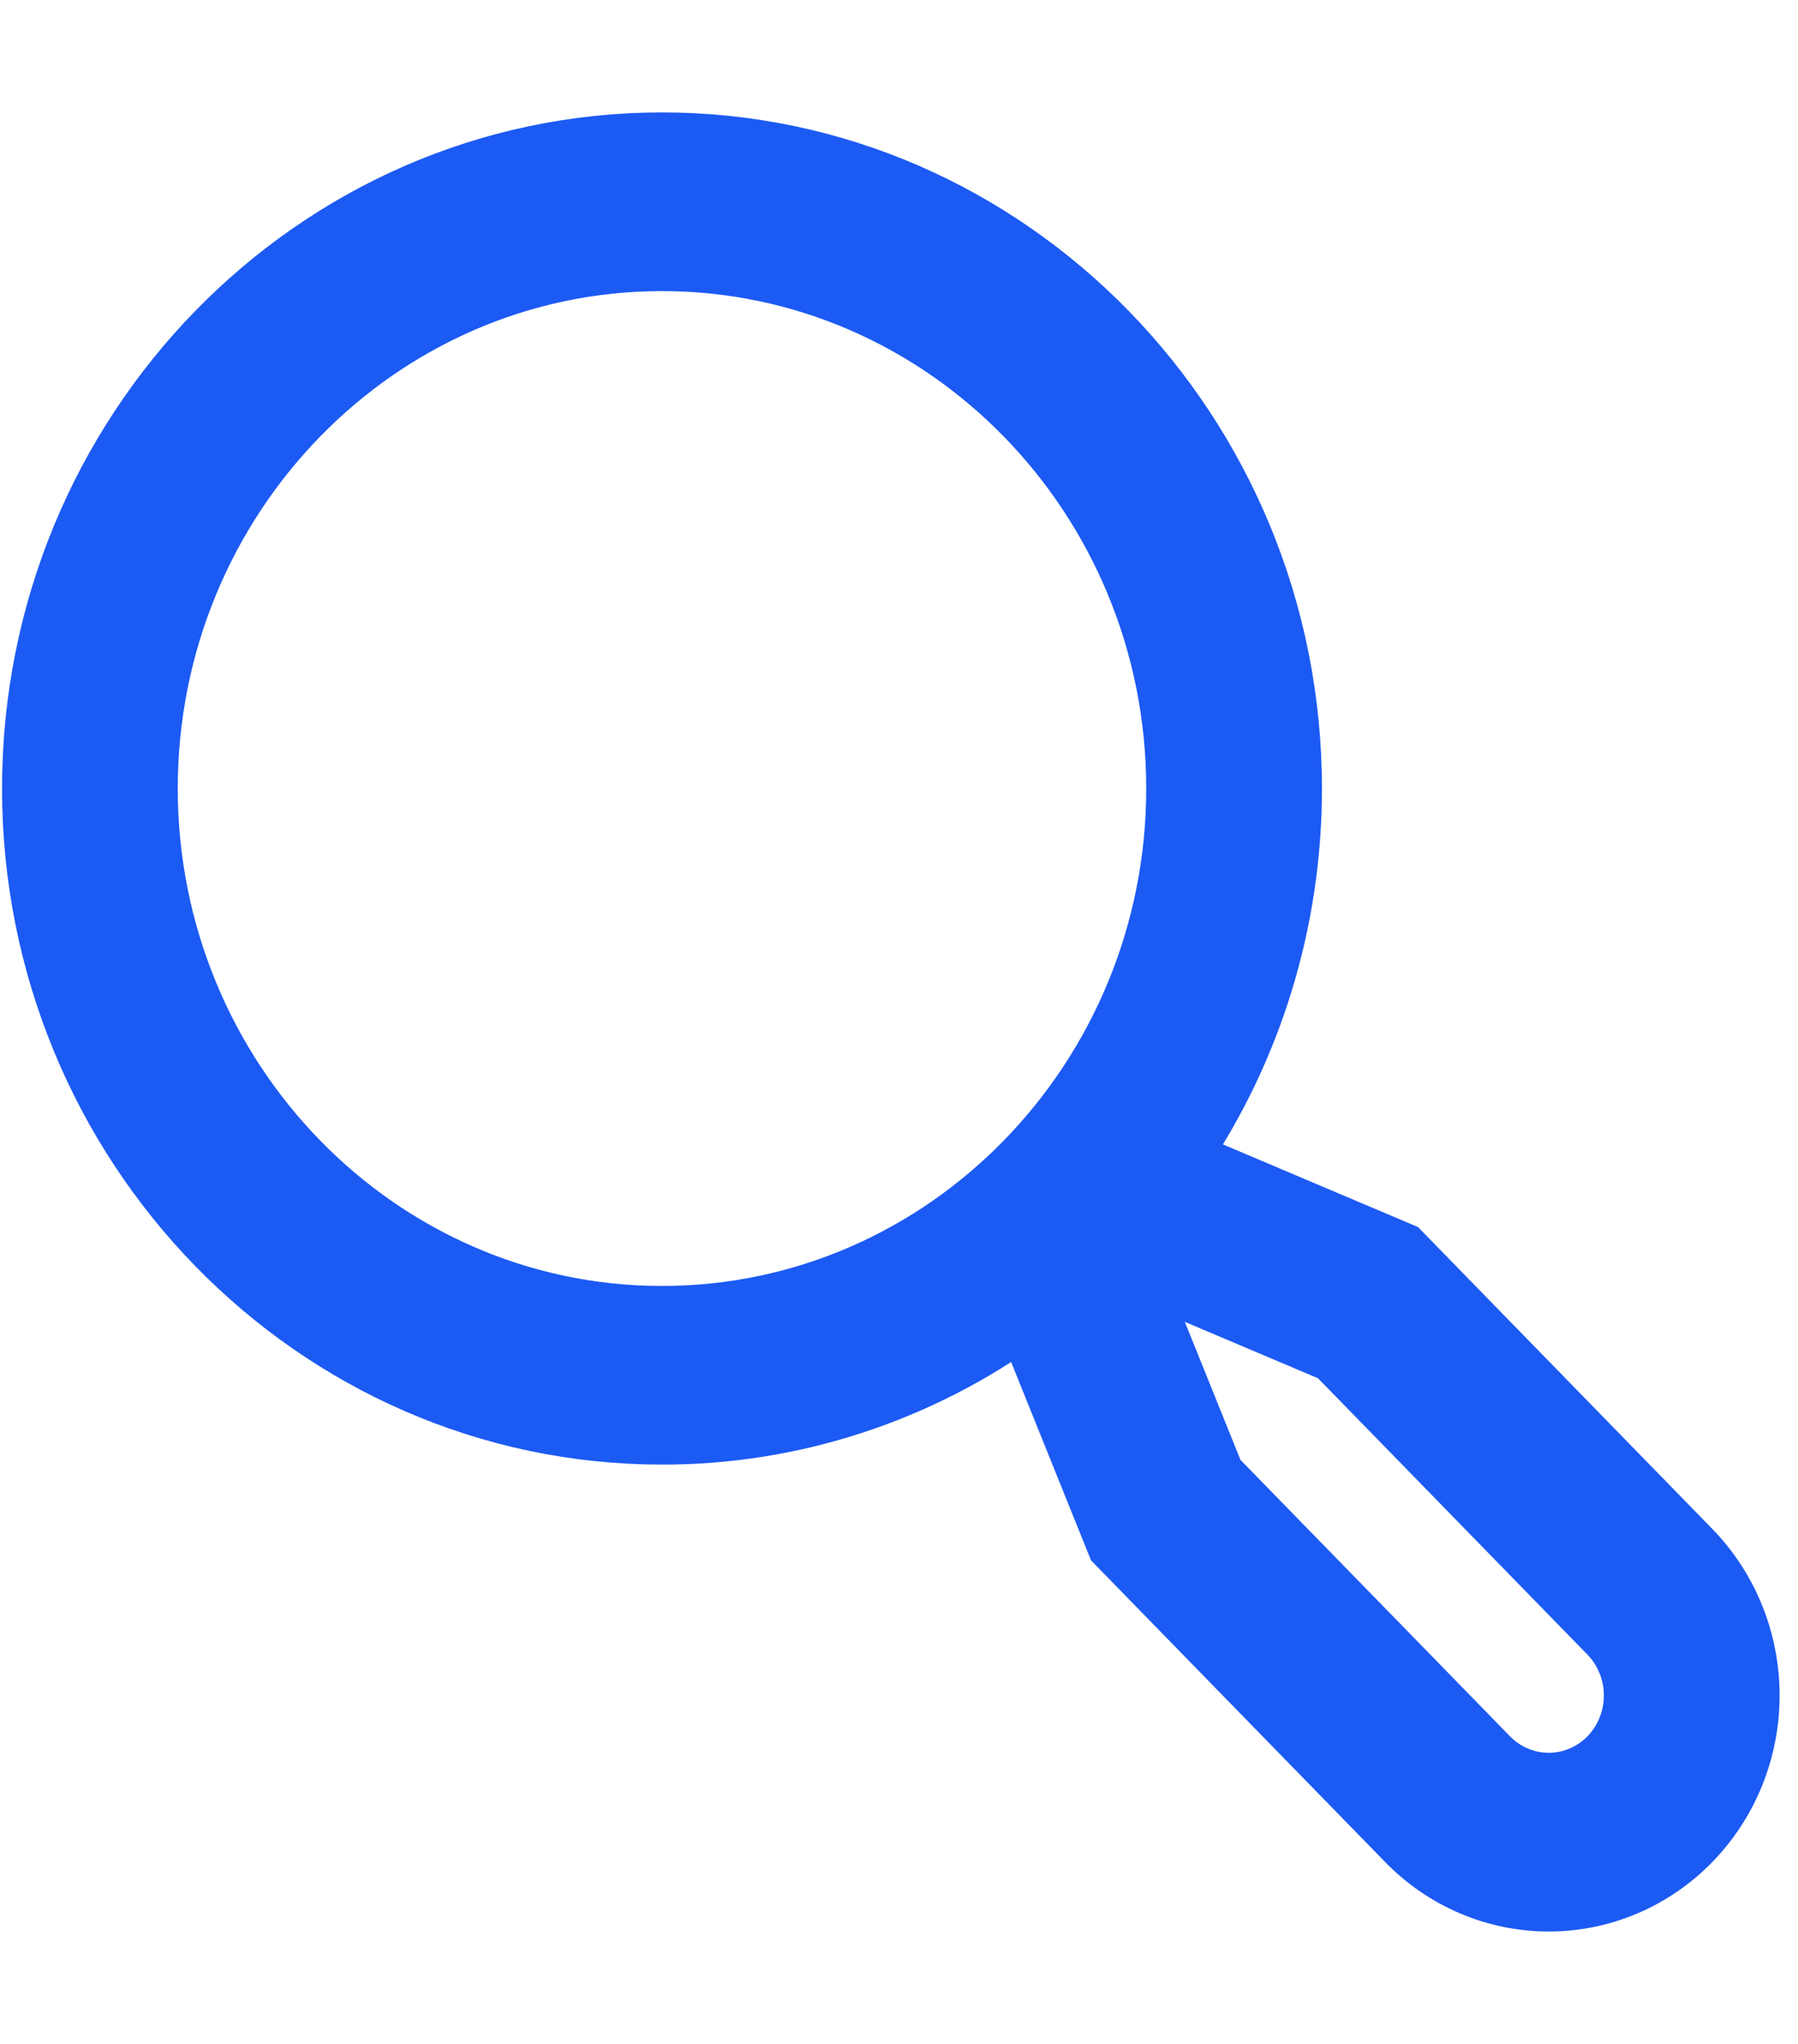 <svg xmlns="http://www.w3.org/2000/svg" width="44" height="50" viewBox="0 0 44 50" fill="none"><path d="M41.365 37.924L34.27 30.649L28.813 28.338C30.63 25.689 31.603 22.528 31.6 19.289C31.6 10.583 24.691 3.5 16.2 3.5C7.708 3.5 0.8 10.583 0.8 19.289C0.8 27.995 7.708 35.078 16.2 35.078C19.386 35.082 22.494 34.067 25.091 32.174L27.34 37.754L34.435 45.028C34.89 45.495 35.43 45.865 36.024 46.117C36.619 46.37 37.256 46.5 37.9 46.5C38.543 46.5 39.18 46.37 39.775 46.118C40.369 45.865 40.91 45.495 41.364 45.029C41.819 44.562 42.181 44.008 42.427 43.399C42.673 42.789 42.8 42.136 42.8 41.476C42.8 40.816 42.673 40.163 42.427 39.554C42.181 38.944 41.82 38.39 41.365 37.924ZM3.6 19.289C3.6 12.166 9.252 6.371 16.2 6.371C23.147 6.371 28.8 12.166 28.8 19.289C28.8 26.412 23.147 32.208 16.2 32.208C9.252 32.208 3.6 26.412 3.6 19.289ZM39.385 42.998C38.99 43.402 38.456 43.628 37.9 43.628C37.343 43.628 36.809 43.402 36.415 42.998L29.715 36.129L27.624 30.941L32.685 33.084L39.385 39.954C39.778 40.358 39.999 40.905 39.999 41.476C39.999 42.047 39.778 42.594 39.385 42.998Z" fill="#1C5AF4" stroke="#1C5AF4" stroke-width="1.5"></path></svg>
